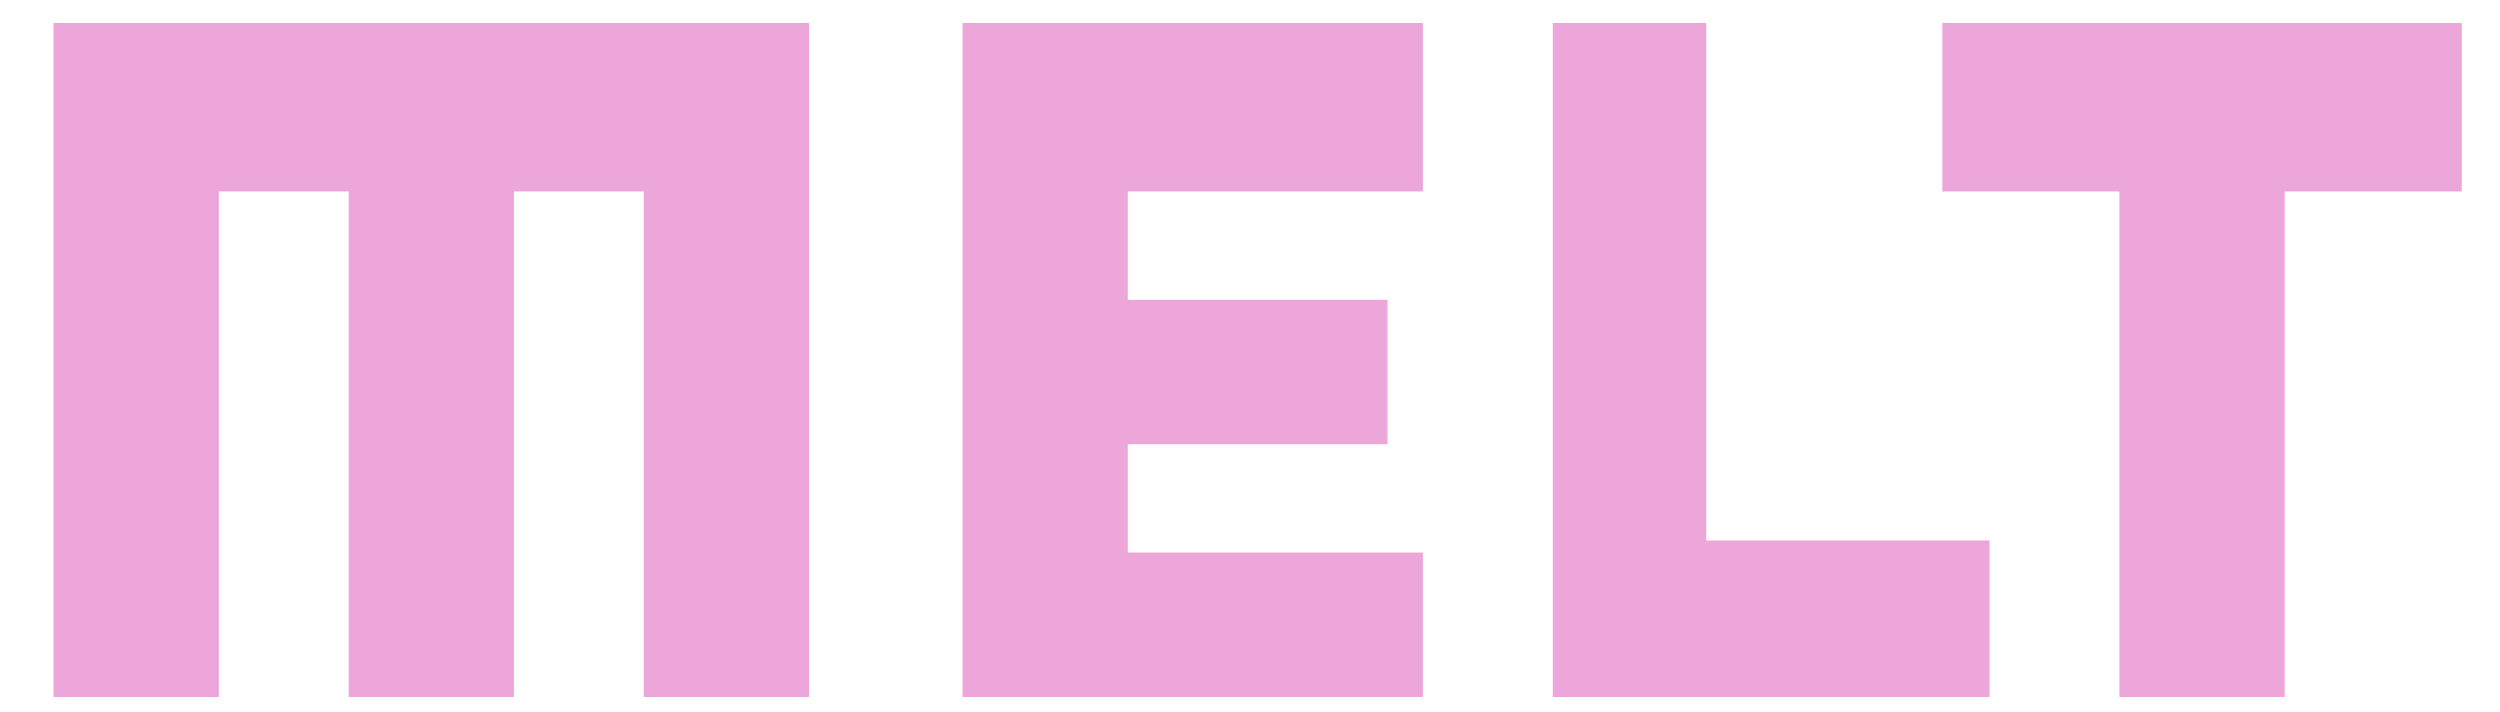 <svg width="537" height="153" viewBox="0 0 537 153" fill="none" xmlns="http://www.w3.org/2000/svg">
<path d="M11.495 149.71H46.996V41.129H74.889V149.71H110.39V41.129H138.283V149.71H173.784V4.935H11.495V149.71ZM206.748 149.71H305.643V118.687H242.249V95.419H298.035V64.396H242.249V41.129H305.643V4.935H206.748V149.71ZM366.501 4.935H333.536V149.71H427.359V116.101H366.501V4.935ZM417.216 4.935V41.129H455.252V149.71H490.753V41.129H528.789V4.935H417.216Z" fill="#ECA6D9"/>
</svg>
